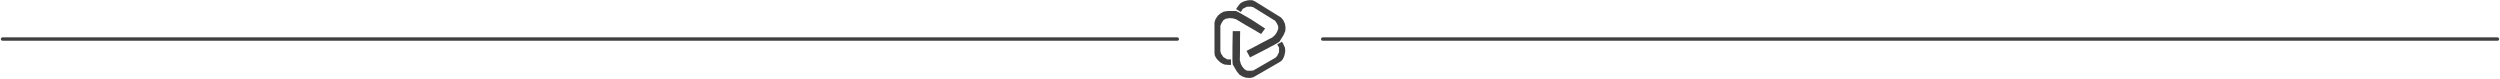 <svg width="1478" height="47" viewBox="0 0 1478 47" fill="none" xmlns="http://www.w3.org/2000/svg">
<path d="M1.5 23.087H696" stroke="#3F3F3F" stroke-width="2" stroke-linecap="round"/>
<path fill-rule="evenodd" clip-rule="evenodd" d="M747.2 8.154L753.848 12.271L754.871 13.796L755.676 15.524L755.675 17.06L754.918 19.019L753.817 20.642L752.146 22.189L750.323 23.089L746.474 25.069L741.614 27.684L736.95 30.082L739.02 33.939L747.329 29.686L753.818 26.236L755.257 25.407L756.381 24.689L757.513 22.87L758.879 20.673L759.884 18.314L760 16.296L759.682 14.133L758.666 11.905L757.351 10.353L754.194 8.398L752.059 7.076L749.035 5.203L744.454 2.367L741.964 0.824L740.497 0.162L738.788 0.087L737.385 0.263L735.37 0.829L734.126 1.442L733.033 2.209L731.481 4.259L730.791 5.369L733.57 7.09L734.743 5.204L737.1 3.99L739.669 3.921L741.018 4.326L747.2 8.154ZM721.481 15.19V22.997V30.257L721.847 31.615L723.26 33.756L725.537 35.114H727.761V38.379H726.453L723.888 38.143L722.658 37.621L721.481 36.89L719.937 35.48L719.047 34.383L718.209 32.895L718 31.302V28.377V22.997V19.446V16.939V13.231L718.628 11.299L719.989 9.262L721.664 7.852L723.443 6.885L725.982 6.494H728.573H730.719L731.923 7.068L733.388 7.852L739.747 11.534L747.939 16.861L745.557 20.125L741.056 17.435L736.267 14.693L732.551 12.474L730.823 11.403L728.625 10.803L726.662 10.724L724.595 11.116L723.286 11.925L722.24 13.518L721.481 15.19ZM740.932 41.676L747.709 37.773L754.01 34.143L755.005 33.147L756.157 30.855L756.197 28.209L755.085 26.287L757.918 24.654L758.572 25.785L759.65 28.119L759.812 29.443L759.766 30.826L759.314 32.866L758.807 34.183L757.934 35.651L756.656 36.628L754.118 38.091L749.449 40.78L746.367 42.556L744.191 43.809L740.973 45.664L738.982 46.087L736.534 45.929L734.472 45.187L732.744 44.133L731.135 42.135L729.839 39.896L728.766 38.041L728.663 36.714L728.61 35.056L728.626 27.719L728.792 18.403L733.178 18.403L733.094 23.638L733.109 29.147L733.04 33.468L732.975 35.496L733.553 37.696L734.466 39.431L735.84 41.022L737.197 41.748L739.102 41.856L740.932 41.676Z" fill="#3F3F3F"/>
<path d="M782 23.087H1476.5" stroke="#3F3F3F" stroke-width="2" stroke-linecap="round"/>
</svg>
